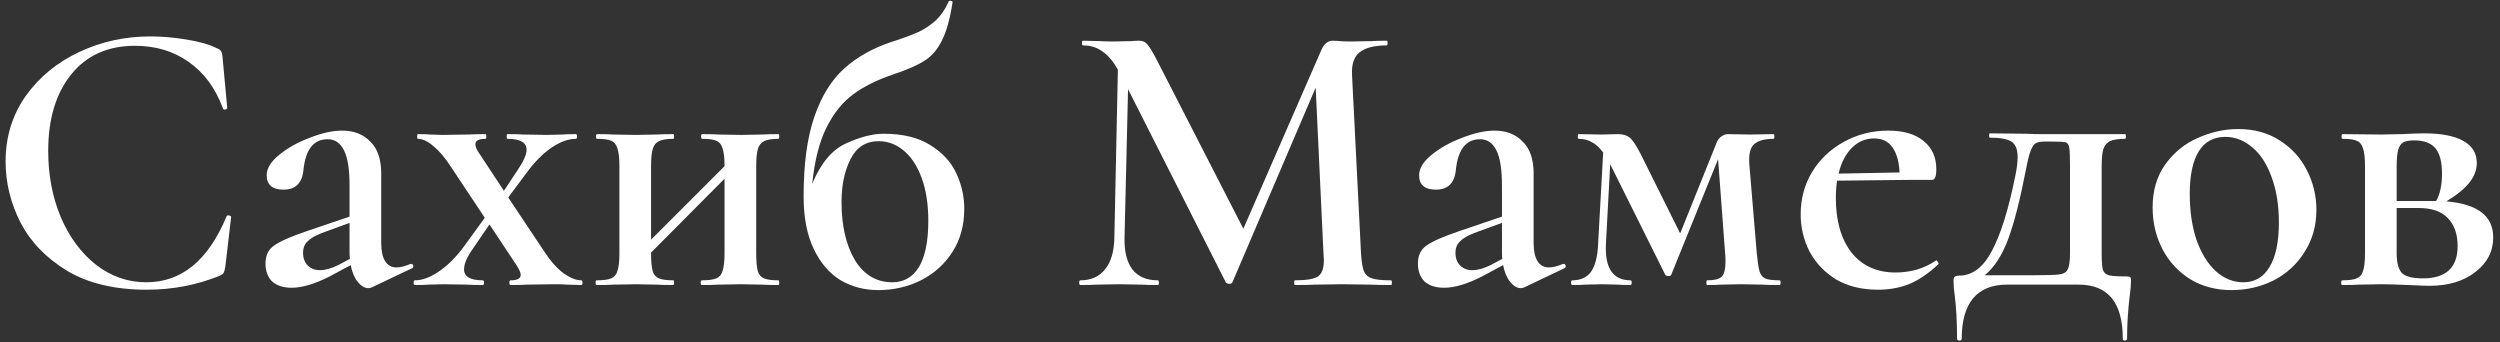 <svg width="307" height="42" viewBox="0 0 307 42" fill="none" xmlns="http://www.w3.org/2000/svg">
    <rect x="0" y="0" width="307" height="42" fill="#333333" stroke="none"/>
    <path d="M18.448 4.472C19.888 4.472 21.376 4.6 22.912 4.856C24.48 5.112 25.712 5.464 26.608 5.912C26.896 6.008 27.072 6.136 27.136 6.296C27.232 6.424 27.296 6.664 27.328 7.016L27.904 13.256C27.904 13.352 27.824 13.416 27.664 13.448C27.504 13.48 27.408 13.432 27.376 13.304C26.448 10.808 25.04 8.904 23.152 7.592C21.296 6.28 19.104 5.624 16.576 5.624C13.248 5.624 10.64 6.792 8.752 9.128C6.864 11.464 5.92 14.6 5.92 18.536C5.92 21.48 6.432 24.184 7.456 26.648C8.512 29.112 9.952 31.064 11.776 32.504C13.632 33.944 15.696 34.664 17.968 34.664C22.288 34.664 25.568 31.976 27.808 26.6C27.84 26.472 27.936 26.424 28.096 26.456C28.288 26.488 28.384 26.552 28.384 26.648L27.664 32.792C27.6 33.176 27.52 33.432 27.424 33.56C27.36 33.656 27.184 33.768 26.896 33.896C24.112 35.016 21.152 35.576 18.016 35.576C14.112 35.576 10.864 34.808 8.272 33.272C5.68 31.704 3.76 29.72 2.512 27.32C1.296 24.92 0.688 22.424 0.688 19.832C0.688 16.824 1.504 14.152 3.136 11.816C4.8 9.48 6.992 7.672 9.712 6.392C12.432 5.112 15.344 4.472 18.448 4.472Z" fill="white"/>
    <path d="M50.509 32.408C50.637 32.408 50.717 32.488 50.749 32.648C50.781 32.776 50.733 32.872 50.605 32.936L45.661 35.288C45.533 35.352 45.389 35.384 45.229 35.384C44.781 35.384 44.349 35.128 43.933 34.616C43.517 34.104 43.229 33.416 43.069 32.552L40.573 33.896C38.717 34.856 37.133 35.336 35.821 35.336C34.797 35.336 33.997 35.08 33.421 34.568C32.877 34.024 32.605 33.288 32.605 32.36C32.605 31.368 32.957 30.632 33.661 30.152C34.365 29.64 35.709 29.048 37.693 28.376L42.925 26.6V22.76C42.925 20.808 42.701 19.384 42.253 18.488C41.805 17.56 41.133 17.096 40.237 17.096C38.509 17.096 37.517 18.36 37.261 20.888C37.101 22.488 36.285 23.288 34.813 23.288C33.437 23.288 32.749 22.696 32.749 21.512C32.749 20.68 33.261 19.848 34.285 19.016C35.341 18.152 36.605 17.448 38.077 16.904C39.549 16.328 40.861 16.04 42.013 16.04C43.453 16.04 44.605 16.488 45.469 17.384C46.365 18.248 46.813 19.56 46.813 21.32V29.816C46.813 30.808 46.973 31.56 47.293 32.072C47.613 32.584 48.077 32.84 48.685 32.84C49.165 32.84 49.741 32.696 50.413 32.408H50.509ZM42.973 31.784C42.941 31.656 42.925 31.416 42.925 31.064V27.368L39.517 28.616C38.685 28.936 38.093 29.288 37.741 29.672C37.389 30.024 37.213 30.472 37.213 31.016C37.213 31.688 37.405 32.216 37.789 32.6C38.173 32.984 38.669 33.176 39.277 33.176C39.949 33.176 40.701 32.968 41.533 32.552L42.973 31.784Z" fill="white"/>
    <path d="M71.386 34.424C71.482 34.424 71.53 34.52 71.53 34.712C71.53 34.904 71.482 35 71.386 35L69.706 34.952C69.322 34.92 68.762 34.904 68.026 34.904L64.714 34.952C64.234 34.984 63.562 35 62.698 35C62.602 35 62.554 34.904 62.554 34.712C62.554 34.52 62.602 34.424 62.698 34.424C63.53 34.424 63.946 34.2 63.946 33.752C63.946 33.496 63.77 33.096 63.418 32.552L60.106 27.56L58.042 30.584C57.338 31.576 56.986 32.408 56.986 33.08C56.986 33.976 57.754 34.424 59.29 34.424C59.386 34.424 59.434 34.52 59.434 34.712C59.434 34.904 59.386 35 59.29 35C58.426 35 57.786 34.984 57.37 34.952L54.49 34.904L52.57 34.952C52.25 34.984 51.706 35 50.938 35C50.842 35 50.794 34.904 50.794 34.712C50.794 34.52 50.842 34.424 50.938 34.424C51.866 34.424 52.858 34.056 53.914 33.32C55.002 32.584 56.026 31.56 56.986 30.248L59.53 26.744L55.354 20.456C54.65 19.368 53.946 18.536 53.242 17.96C52.538 17.352 51.898 17.048 51.322 17.048C51.258 17.048 51.226 16.952 51.226 16.76C51.226 16.568 51.258 16.472 51.322 16.472C51.994 16.472 52.49 16.488 52.81 16.52L54.298 16.568L57.514 16.52C58.026 16.488 58.73 16.472 59.626 16.472C59.69 16.472 59.722 16.568 59.722 16.76C59.722 16.952 59.69 17.048 59.626 17.048C58.794 17.048 58.378 17.272 58.378 17.72C58.378 18.04 58.554 18.44 58.906 18.92L61.882 23.432L63.562 20.888C64.298 19.8 64.666 18.968 64.666 18.392C64.666 17.496 63.882 17.048 62.314 17.048C62.25 17.048 62.218 16.952 62.218 16.76C62.218 16.568 62.25 16.472 62.314 16.472C63.178 16.472 63.834 16.488 64.282 16.52L67.162 16.568L69.082 16.52C69.402 16.488 69.946 16.472 70.714 16.472C70.81 16.472 70.858 16.568 70.858 16.76C70.858 16.952 70.81 17.048 70.714 17.048C69.786 17.048 68.778 17.416 67.69 18.152C66.634 18.888 65.626 19.912 64.666 21.224L62.41 24.248L66.922 31.016C67.69 32.168 68.474 33.032 69.274 33.608C70.074 34.152 70.778 34.424 71.386 34.424Z" fill="white"/>
    <path d="M95.598 34.424C95.662 34.424 95.694 34.52 95.694 34.712C95.694 34.904 95.662 35 95.598 35C94.734 35 94.046 34.984 93.534 34.952L90.99 34.904L88.206 34.952C87.726 34.984 87.054 35 86.19 35C86.094 35 86.046 34.904 86.046 34.712C86.046 34.52 86.094 34.424 86.19 34.424C86.99 34.424 87.582 34.344 87.966 34.184C88.35 34.024 88.606 33.72 88.734 33.272C88.894 32.792 88.974 32.072 88.974 31.112V21.944L79.95 31.016V31.112C79.95 32.072 80.014 32.792 80.142 33.272C80.27 33.72 80.526 34.024 80.91 34.184C81.294 34.344 81.886 34.424 82.686 34.424C82.75 34.424 82.782 34.52 82.782 34.712C82.782 34.904 82.75 35 82.686 35C81.822 35 81.134 34.984 80.622 34.952L78.078 34.904L75.342 34.952C74.862 34.984 74.174 35 73.278 35C73.182 35 73.134 34.904 73.134 34.712C73.134 34.52 73.182 34.424 73.278 34.424C74.078 34.424 74.67 34.344 75.054 34.184C75.438 34.024 75.694 33.72 75.822 33.272C75.982 32.792 76.062 32.072 76.062 31.112V20.36C76.062 19.4 75.982 18.696 75.822 18.248C75.694 17.768 75.438 17.448 75.054 17.288C74.702 17.128 74.126 17.048 73.326 17.048C73.23 17.048 73.182 16.952 73.182 16.76C73.182 16.568 73.23 16.472 73.326 16.472C74.19 16.472 74.862 16.488 75.342 16.52L78.078 16.568L80.67 16.52C81.182 16.488 81.854 16.472 82.686 16.472C82.75 16.472 82.782 16.568 82.782 16.76C82.782 16.952 82.75 17.048 82.686 17.048C81.886 17.048 81.294 17.144 80.91 17.336C80.526 17.528 80.27 17.864 80.142 18.344C80.014 18.792 79.95 19.496 79.95 20.456V29.432L88.974 20.408V20.36C88.974 19.4 88.894 18.696 88.734 18.248C88.606 17.768 88.35 17.448 87.966 17.288C87.614 17.128 87.038 17.048 86.238 17.048C86.142 17.048 86.094 16.952 86.094 16.76C86.094 16.568 86.142 16.472 86.238 16.472C87.102 16.472 87.774 16.488 88.254 16.52L90.99 16.568L93.582 16.52C94.094 16.488 94.766 16.472 95.598 16.472C95.662 16.472 95.694 16.568 95.694 16.76C95.694 16.952 95.662 17.048 95.598 17.048C94.798 17.048 94.206 17.144 93.822 17.336C93.438 17.528 93.182 17.864 93.054 18.344C92.926 18.792 92.862 19.496 92.862 20.456V31.112C92.862 32.072 92.926 32.792 93.054 33.272C93.182 33.72 93.438 34.024 93.822 34.184C94.206 34.344 94.798 34.424 95.598 34.424Z" fill="white"/>
    <path d="M108.524 16.424C110.86 16.424 112.764 16.888 114.236 17.816C115.74 18.744 116.812 19.912 117.452 21.32C118.092 22.696 118.412 24.136 118.412 25.64C118.412 27.656 117.932 29.416 116.972 30.92C116.012 32.424 114.716 33.592 113.084 34.424C111.484 35.224 109.74 35.624 107.852 35.624C106.156 35.624 104.62 35.224 103.244 34.424C101.868 33.592 100.764 32.312 99.933 30.584C99.1 28.856 98.684 26.696 98.684 24.104C98.684 20.168 99.117 16.936 99.981 14.408C100.844 11.848 102.076 9.848 103.676 8.408C105.276 6.968 107.26 5.864 109.628 5.096C111.004 4.648 112.044 4.264 112.748 3.944C113.452 3.624 114.14 3.176 114.812 2.6C115.484 1.992 116.044 1.192 116.492 0.2C116.524 0.104 116.62 0.072 116.78 0.104C116.94 0.136 117.004 0.2 116.972 0.296C116.652 2.376 116.204 3.96 115.628 5.048C115.084 6.136 114.364 6.952 113.468 7.496C112.604 8.04 111.308 8.6 109.58 9.176C107.692 9.816 106.092 10.616 104.78 11.576C103.468 12.536 102.364 13.912 101.468 15.704C100.604 17.464 100.028 19.752 99.74 22.568C100.796 20.04 102.172 18.392 103.868 17.624C105.596 16.824 107.148 16.424 108.524 16.424ZM109.58 34.664C110.988 34.664 112.076 34.04 112.844 32.792C113.612 31.512 113.996 29.624 113.996 27.128C113.996 25.08 113.724 23.32 113.18 21.848C112.636 20.376 111.9 19.256 110.972 18.488C110.044 17.72 109.02 17.336 107.9 17.336C106.332 17.336 105.18 18.072 104.444 19.544C103.708 20.984 103.34 22.744 103.34 24.824C103.34 27.704 103.884 30.072 104.972 31.928C106.092 33.752 107.628 34.664 109.58 34.664Z" fill="white"/>
    <path d="M170.828 34.424C170.892 34.424 170.924 34.52 170.924 34.712C170.924 34.904 170.892 35 170.828 35C169.772 35 168.924 34.984 168.284 34.952L164.828 34.904L161.468 34.952C160.892 34.984 160.076 35 159.02 35C158.956 35 158.924 34.904 158.924 34.712C158.924 34.52 158.956 34.424 159.02 34.424C160.428 34.424 161.372 34.264 161.852 33.944C162.332 33.624 162.572 32.952 162.572 31.928L162.524 31.112L161.564 10.76L151.34 34.664C151.276 34.792 151.148 34.856 150.956 34.856C150.796 34.856 150.652 34.792 150.524 34.664L138.524 10.952L138.092 29.192C138.06 30.888 138.38 32.184 139.052 33.08C139.756 33.976 140.796 34.424 142.172 34.424C142.268 34.424 142.316 34.52 142.316 34.712C142.316 34.904 142.268 35 142.172 35C141.308 35 140.636 34.984 140.156 34.952L137.516 34.904L134.684 34.952C134.204 34.984 133.532 35 132.668 35C132.572 35 132.524 34.904 132.524 34.712C132.524 34.52 132.572 34.424 132.668 34.424C133.98 34.424 134.988 33.976 135.692 33.08C136.428 32.184 136.812 30.888 136.844 29.192L137.276 8.552C136.7 7.528 136.06 6.776 135.356 6.296C134.684 5.816 133.9 5.576 133.004 5.576C132.908 5.576 132.86 5.48 132.86 5.288C132.86 5.096 132.908 5 133.004 5L135.068 5.048C135.484 5.08 136.028 5.096 136.7 5.096L138.956 5.048C139.212 5.016 139.532 5 139.916 5C140.332 5 140.668 5.16 140.924 5.48C141.18 5.768 141.58 6.44 142.124 7.496L152.684 28.088L162.236 6.2C162.428 5.752 162.636 5.448 162.86 5.288C163.084 5.096 163.356 5 163.676 5C163.9 5 164.188 5.016 164.54 5.048C164.892 5.08 165.324 5.096 165.836 5.096L168.428 5.048C168.844 5.016 169.468 5 170.3 5C170.364 5 170.396 5.096 170.396 5.288C170.396 5.48 170.364 5.576 170.3 5.576C168.764 5.576 167.644 5.864 166.94 6.44C166.268 6.984 165.964 7.896 166.028 9.176L167.132 31.112C167.196 32.104 167.308 32.824 167.468 33.272C167.66 33.72 167.996 34.024 168.476 34.184C168.956 34.344 169.74 34.424 170.828 34.424Z" fill="white"/>
    <path d="M192.025 32.408C192.153 32.408 192.233 32.488 192.265 32.648C192.297 32.776 192.249 32.872 192.121 32.936L187.177 35.288C187.049 35.352 186.905 35.384 186.745 35.384C186.297 35.384 185.865 35.128 185.449 34.616C185.033 34.104 184.745 33.416 184.585 32.552L182.089 33.896C180.233 34.856 178.649 35.336 177.337 35.336C176.313 35.336 175.513 35.08 174.937 34.568C174.393 34.024 174.121 33.288 174.121 32.36C174.121 31.368 174.473 30.632 175.177 30.152C175.881 29.64 177.225 29.048 179.209 28.376L184.441 26.6V22.76C184.441 20.808 184.217 19.384 183.769 18.488C183.321 17.56 182.649 17.096 181.753 17.096C180.025 17.096 179.033 18.36 178.777 20.888C178.617 22.488 177.801 23.288 176.329 23.288C174.953 23.288 174.265 22.696 174.265 21.512C174.265 20.68 174.777 19.848 175.801 19.016C176.857 18.152 178.121 17.448 179.593 16.904C181.065 16.328 182.377 16.04 183.529 16.04C184.969 16.04 186.121 16.488 186.985 17.384C187.881 18.248 188.329 19.56 188.329 21.32V29.816C188.329 30.808 188.489 31.56 188.809 32.072C189.129 32.584 189.593 32.84 190.201 32.84C190.681 32.84 191.257 32.696 191.929 32.408H192.025ZM184.489 31.784C184.457 31.656 184.441 31.416 184.441 31.064V27.368L181.033 28.616C180.201 28.936 179.609 29.288 179.257 29.672C178.905 30.024 178.729 30.472 178.729 31.016C178.729 31.688 178.921 32.216 179.305 32.6C179.689 32.984 180.185 33.176 180.793 33.176C181.465 33.176 182.217 32.968 183.049 32.552L184.489 31.784Z" fill="white"/>
    <path d="M218.517 34.424C218.613 34.424 218.661 34.52 218.661 34.712C218.661 34.904 218.613 35 218.517 35C217.621 35 216.917 34.984 216.405 34.952L213.813 34.904L211.365 34.952C210.949 34.984 210.373 35 209.637 35C209.573 35 209.541 34.904 209.541 34.712C209.541 34.52 209.573 34.424 209.637 34.424C210.501 34.424 211.093 34.28 211.413 33.992C211.733 33.672 211.893 33.048 211.893 32.12C211.893 31.704 211.877 31.368 211.845 31.112L210.981 19.544L205.221 33.752C205.189 33.848 205.077 33.896 204.885 33.896C204.693 33.896 204.565 33.848 204.501 33.752L197.877 20.456L197.733 20.168L197.205 30.008C197.077 32.952 198.085 34.424 200.229 34.424C200.325 34.424 200.373 34.52 200.373 34.712C200.373 34.904 200.325 35 200.229 35C199.557 35 199.045 34.984 198.693 34.952L196.725 34.904L194.709 34.952C194.325 34.984 193.781 35 193.077 35C192.981 35 192.933 34.904 192.933 34.712C192.933 34.52 192.981 34.424 193.077 34.424C194.101 34.424 194.869 34.072 195.381 33.368C195.893 32.632 196.181 31.512 196.245 30.008L196.869 18.728C196.389 18.088 195.909 17.656 195.429 17.432C194.981 17.176 194.453 17.048 193.845 17.048C193.781 17.048 193.749 16.952 193.749 16.76C193.749 16.568 193.781 16.472 193.845 16.472L196.581 16.52L198.693 16.472C199.301 16.472 199.781 16.616 200.133 16.904C200.485 17.192 200.933 17.864 201.477 18.92L206.325 28.664L210.741 17.672C210.869 17.288 211.061 17 211.317 16.808C211.605 16.584 211.893 16.472 212.181 16.472L214.869 16.52L217.797 16.472C217.861 16.472 217.893 16.568 217.893 16.76C217.893 16.952 217.861 17.048 217.797 17.048C216.677 17.048 215.877 17.272 215.397 17.72C214.917 18.136 214.725 18.968 214.821 20.216L215.733 31.112C215.829 32.136 215.941 32.872 216.069 33.32C216.197 33.736 216.421 34.024 216.741 34.184C217.093 34.344 217.685 34.424 218.517 34.424Z" fill="white"/>
    <path d="M237.779 31.976C237.843 31.976 237.907 32.04 237.971 32.168C238.067 32.296 238.083 32.392 238.019 32.456C236.867 33.544 235.699 34.344 234.515 34.856C233.331 35.336 232.035 35.576 230.627 35.576C228.643 35.576 226.931 35.16 225.491 34.328C224.083 33.464 222.995 32.328 222.227 30.92C221.491 29.48 221.123 27.944 221.123 26.312C221.123 24.424 221.587 22.696 222.515 21.128C223.475 19.56 224.771 18.328 226.403 17.432C228.067 16.504 229.891 16.04 231.875 16.04C233.763 16.04 235.219 16.472 236.243 17.336C237.267 18.168 237.779 19.32 237.779 20.792C237.779 21.656 237.603 22.088 237.251 22.088H234.611L225.587 22.184C225.491 22.856 225.443 23.576 225.443 24.344C225.443 27.128 226.083 29.352 227.363 31.016C228.675 32.648 230.483 33.464 232.787 33.464C233.619 33.464 234.467 33.352 235.331 33.128C236.195 32.872 236.979 32.504 237.683 32.024L237.779 31.976ZM230.147 17C229.091 17 228.179 17.384 227.411 18.152C226.643 18.92 226.099 19.976 225.779 21.32L233.267 21.176C233.203 19.864 232.915 18.84 232.403 18.104C231.891 17.368 231.139 17 230.147 17Z" fill="white"/>
    <path d="M261.109 33.944C261.365 33.944 261.525 33.976 261.589 34.04C261.653 34.072 261.685 34.216 261.685 34.472C261.685 34.984 261.637 35.576 261.541 36.248C261.317 38.04 261.205 39.816 261.205 41.576C261.205 41.736 261.109 41.816 260.917 41.816C260.757 41.816 260.677 41.736 260.677 41.576C260.677 37.16 258.869 34.952 255.253 34.952H246.421C244.629 34.952 243.253 35.512 242.293 36.632C241.365 37.752 240.901 39.4 240.901 41.576C240.901 41.736 240.805 41.816 240.613 41.816C240.421 41.816 240.325 41.736 240.325 41.576C240.325 39.496 240.229 37.72 240.037 36.248C239.941 35.64 239.893 35.048 239.893 34.472C239.893 34.216 239.941 34.056 240.037 33.992C240.165 33.896 240.341 33.848 240.565 33.848C242.197 33.848 243.541 32.84 244.597 30.824C245.685 28.808 246.645 25.736 247.477 21.608C247.669 20.68 247.765 19.912 247.765 19.304C247.765 18.344 247.509 17.704 246.997 17.384C246.485 17.064 245.605 16.904 244.357 16.904C244.293 16.904 244.261 16.824 244.261 16.664C244.261 16.472 244.293 16.376 244.357 16.376L248.773 16.424C249.413 16.456 250.101 16.472 250.837 16.472H260.965C261.029 16.472 261.061 16.568 261.061 16.76C261.061 16.952 261.029 17.048 260.965 17.048C260.133 17.048 259.509 17.144 259.093 17.336C258.709 17.528 258.437 17.864 258.277 18.344C258.149 18.792 258.085 19.496 258.085 20.456V31.112C258.085 32.104 258.133 32.776 258.229 33.128C258.357 33.48 258.597 33.704 258.949 33.8C259.333 33.896 260.053 33.944 261.109 33.944ZM254.197 20.36C254.197 19.208 254.165 18.456 254.101 18.104C254.037 17.752 253.893 17.544 253.669 17.48C253.445 17.416 252.917 17.384 252.085 17.384H251.077C250.597 17.384 250.245 17.448 250.021 17.576C249.797 17.672 249.589 17.96 249.397 18.44C249.205 18.888 249.013 19.624 248.821 20.648C248.085 24.456 247.349 27.352 246.613 29.336C245.877 31.32 244.917 32.808 243.733 33.8H249.637C251.269 33.8 252.341 33.768 252.853 33.704C253.397 33.64 253.749 33.432 253.909 33.08C254.101 32.728 254.197 32.072 254.197 31.112V20.36Z" fill="white"/>
    <path d="M274.038 35.624C272.118 35.624 270.422 35.176 268.95 34.28C267.478 33.352 266.342 32.12 265.542 30.584C264.742 29.016 264.342 27.32 264.342 25.496C264.342 23.416 264.854 21.656 265.878 20.216C266.934 18.744 268.262 17.656 269.862 16.952C271.494 16.216 273.158 15.848 274.854 15.848C276.806 15.848 278.502 16.312 279.942 17.24C281.414 18.168 282.534 19.4 283.302 20.936C284.07 22.44 284.454 24.056 284.454 25.784C284.454 27.704 283.974 29.416 283.014 30.92C282.086 32.424 280.822 33.592 279.222 34.424C277.622 35.224 275.894 35.624 274.038 35.624ZM275.478 34.664C276.886 34.664 277.958 34.04 278.694 32.792C279.462 31.544 279.846 29.72 279.846 27.32C279.846 25.176 279.542 23.304 278.934 21.704C278.358 20.104 277.558 18.888 276.534 18.056C275.542 17.224 274.454 16.808 273.27 16.808C271.83 16.808 270.742 17.4 270.006 18.584C269.27 19.768 268.902 21.512 268.902 23.816C268.902 25.896 269.174 27.768 269.718 29.432C270.294 31.064 271.078 32.344 272.07 33.272C273.094 34.2 274.23 34.664 275.478 34.664Z" fill="white"/>
    <path d="M300.406 24.728C304.246 25.048 306.166 26.52 306.166 29.144C306.166 30.872 305.43 32.296 303.958 33.416C302.518 34.536 300.646 35.096 298.342 35.096C297.958 35.096 297.094 35.064 295.75 35C294.214 34.936 293.11 34.904 292.438 34.904L289.702 34.952C289.222 34.984 288.534 35 287.638 35C287.542 35 287.494 34.904 287.494 34.712C287.494 34.52 287.542 34.424 287.638 34.424C288.438 34.424 289.03 34.344 289.414 34.184C289.798 34.024 290.054 33.72 290.182 33.272C290.342 32.792 290.422 32.072 290.422 31.112V20.36C290.422 19.4 290.342 18.696 290.182 18.248C290.054 17.768 289.798 17.448 289.414 17.288C289.062 17.128 288.486 17.048 287.686 17.048C287.59 17.048 287.542 16.952 287.542 16.76C287.542 16.568 287.59 16.472 287.686 16.472L292.438 16.52L294.886 16.472C296.166 16.408 297.094 16.376 297.67 16.376C299.782 16.376 301.382 16.68 302.47 17.288C303.59 17.896 304.15 18.808 304.15 20.024C304.15 20.856 303.846 21.656 303.238 22.424C302.63 23.192 301.686 23.96 300.406 24.728ZM296.47 17.24C295.862 17.24 295.414 17.32 295.126 17.48C294.838 17.64 294.63 17.944 294.502 18.392C294.374 18.84 294.31 19.528 294.31 20.456V24.68H299.158C299.638 23.848 299.878 22.728 299.878 21.32C299.878 19.88 299.606 18.84 299.062 18.2C298.518 17.56 297.654 17.24 296.47 17.24ZM297.526 34.184C300.374 34.184 301.798 32.856 301.798 30.2C301.798 28.76 301.398 27.624 300.598 26.792C299.83 25.96 298.63 25.544 296.998 25.544H294.31V31.112C294.31 32.232 294.518 33.032 294.934 33.512C295.382 33.96 296.246 34.184 297.526 34.184Z" fill="white"/>
</svg>
